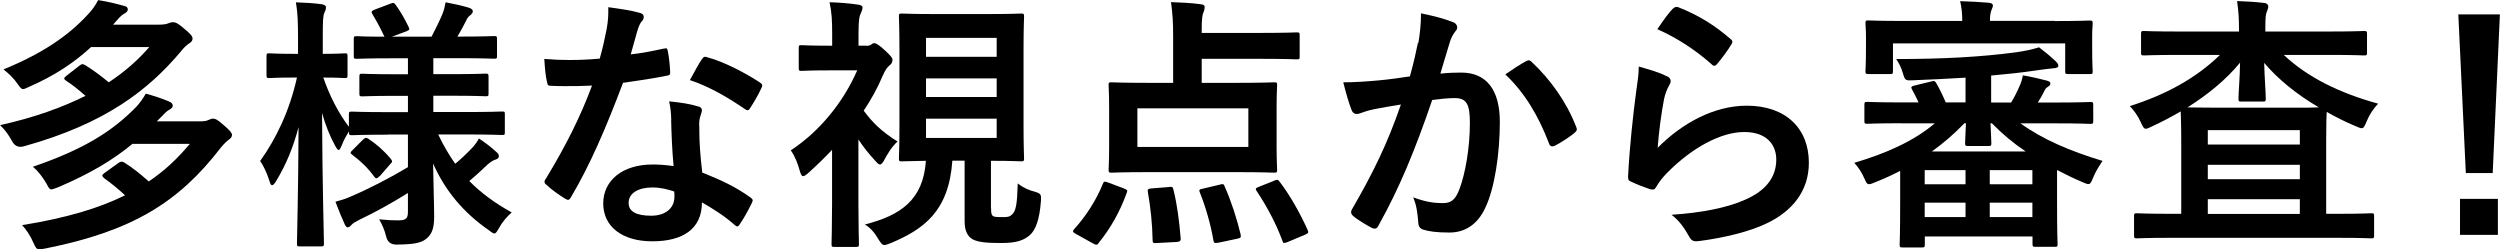 <?xml version="1.0" encoding="UTF-8"?>
<svg id="_レイヤー_2" data-name="レイヤー_2" xmlns="http://www.w3.org/2000/svg" viewBox="0 0 236.31 23.57">
  <g id="design">
    <g>
      <path d="M8.62,4.44c-1.54,1.41-3.35,2.67-5.9,3.78-.25.13-.43.2-.55.2-.15,0-.25-.13-.48-.45-.43-.63-.86-1.01-1.36-1.41,3.65-1.49,6.15-3.18,8.02-5.24.33-.33.68-.83.93-1.31.93.15,1.69.33,2.45.55.25.05.35.15.35.33,0,.15-.08.25-.3.38-.2.1-.43.3-.71.63l-.38.43h4.31c.48,0,.73-.05.91-.13.15-.05.28-.1.45-.1.23,0,.43.08.98.55.71.58.86.78.86,1.01,0,.18-.13.33-.3.43-.23.15-.45.33-.81.78-3.02,3.58-7.06,6.81-14.87,8.97q-.73.18-1.08-.5c-.35-.63-.68-1.08-1.13-1.51,3.28-.73,5.9-1.69,8.07-2.77-.66-.58-1.21-1.03-1.81-1.41-.13-.1-.2-.15-.2-.23s.08-.15.2-.25l1.26-.98c.23-.18.33-.15.58,0,.71.45,1.41.96,2.17,1.59,1.56-1.03,2.8-2.14,3.83-3.33h-5.47ZM12.53,13.59c-1.89,1.56-4.01,2.82-7.08,4.13-.3.1-.48.18-.6.18-.18,0-.25-.15-.45-.53-.38-.66-.81-1.21-1.29-1.61,4.81-1.64,7.51-3.35,9.76-5.65.33-.35.66-.81.91-1.26.83.23,1.36.4,2.17.73.25.1.38.23.38.4,0,.15-.08.25-.3.38-.2.1-.38.25-.68.58l-.53.53h4.01c.48,0,.66-.03.88-.13.13-.05.28-.13.4-.13.25,0,.43.08,1.11.68.55.48.71.68.71.88,0,.18-.15.33-.3.43-.2.15-.45.38-.76.76-3.98,5.17-8.37,7.89-16.59,9.53-.28.05-.48.08-.58.08-.23,0-.35-.18-.53-.6-.28-.66-.68-1.26-1.08-1.69,4.11-.66,7.26-1.59,9.73-2.82-.68-.63-1.29-1.13-1.97-1.61-.1-.1-.18-.18-.18-.25s.08-.15.18-.23l1.36-.98c.23-.15.33-.15.58,0,.76.48,1.49,1.06,2.27,1.76,1.54-1.03,2.77-2.22,3.88-3.55h-5.39Z"/>
      <path d="M36.7,12.73c-2.42,0-3.28.05-3.43.05-.25,0-.28-.03-.28-.28v-.08c-.25.38-.5.83-.68,1.31-.13.3-.2.45-.3.45-.08,0-.18-.13-.33-.4-.5-.91-.91-1.94-1.24-3.1.03,6.58.18,11.92.18,12.33,0,.25-.03.28-.28.28h-1.99c-.25,0-.28-.02-.28-.28,0-.38.13-5.22.15-10.99-.5,1.89-1.19,3.58-2.12,5.09-.15.25-.28.4-.38.4s-.18-.13-.25-.4c-.23-.73-.58-1.49-.88-1.89,1.51-2.12,2.77-4.71,3.48-7.89h-.28c-1.66,0-2.17.05-2.32.05-.25,0-.28-.03-.28-.3v-1.74c0-.28.03-.3.28-.3.15,0,.66.05,2.32.05h.38v-1.49c0-1.51-.03-2.37-.2-3.38.96.03,1.69.08,2.44.18.25.05.4.13.4.28,0,.2-.05.33-.15.53-.13.3-.15.71-.15,2.37v1.51c1.46,0,1.94-.05,2.09-.05.23,0,.25.03.25.3v1.74c0,.28-.02.3-.25.3-.15,0-.63-.05-2.04-.05.58,1.69,1.41,3.33,2.42,4.66v-1.16c0-.25.03-.28.28-.28.15,0,1.01.05,3.43.05h1.87v-1.54h-1.16c-2.24,0-3,.05-3.15.05-.25,0-.28-.03-.28-.28v-1.56c0-.28.03-.3.28-.3.15,0,.91.05,3.15.05h1.16v-1.51h-1.51c-2.37,0-3.18.05-3.33.05-.25,0-.28-.03-.28-.25v-1.61c0-.25.03-.28.28-.28.13,0,.83.05,2.62.05-.33-.71-.76-1.51-1.13-2.12-.15-.23-.1-.3.18-.43l1.54-.58c.28-.1.3-.1.48.13.4.55.88,1.36,1.21,2.07.13.25.08.3-.23.43l-1.36.5h3.76c.35-.68.76-1.49,1.03-2.14.15-.38.23-.71.3-1.11.83.15,1.49.3,2.17.5.25.08.4.18.4.35,0,.13-.08.25-.25.38-.18.13-.28.28-.35.45-.23.45-.53,1.03-.86,1.56h.15c2.34,0,3.15-.05,3.3-.05.28,0,.3.03.3.28v1.61c0,.23-.02.25-.3.25-.15,0-.96-.05-3.3-.05h-2.42v1.51h1.79c2.27,0,3-.05,3.15-.05.25,0,.28.03.28.3v1.56c0,.25-.02.28-.28.28-.15,0-.88-.05-3.15-.05h-1.79v1.54h3.08c2.42,0,3.25-.05,3.4-.05.28,0,.28.03.28.28v1.66c0,.25,0,.28-.28.28-.15,0-.98-.05-3.4-.05h-2.62c.48,1.01,1.01,1.92,1.61,2.77.55-.45,1.03-.91,1.61-1.51.25-.28.43-.5.63-.88.6.4,1.11.78,1.61,1.24.18.15.28.28.28.43s-.1.25-.33.33c-.25.08-.43.2-.76.48-.48.45-1.01.96-1.71,1.54,1.11,1.13,2.42,2.09,4.01,2.97-.45.4-.88.88-1.21,1.49-.2.35-.3.5-.43.5s-.28-.13-.55-.33c-2.32-1.61-4.08-3.66-5.24-6.28.03,2.17.1,3.88.1,5.02s-.23,1.71-.81,2.14c-.48.35-1.11.48-2.75.5q-.81,0-.98-.78c-.15-.6-.38-1.13-.66-1.61.78.08,1.21.1,1.79.1.76,0,.93-.18.93-.83v-1.76c-1.44.91-3.13,1.84-4.56,2.52-.4.2-.63.33-.78.5-.1.13-.25.23-.35.23s-.18-.08-.28-.28c-.28-.61-.55-1.26-.88-2.14.55-.15,1.03-.3,1.46-.5,1.61-.68,3.68-1.74,5.39-2.77v-3.08h-1.87ZM35.89,16.64c-.25.25-.35.28-.5.08-.63-.86-1.26-1.46-2.09-2.09-.23-.15-.2-.23.03-.45l.96-.96c.25-.23.33-.23.53-.1.76.5,1.44,1.08,2.14,1.92.15.2.13.28-.08.48l-.98,1.13Z"/>
      <path d="M62.74,4.61c.23-.08.33-.08.38.2.13.63.2,1.39.23,2.04,0,.23-.1.28-.3.3-1.36.28-2.6.45-4.16.68-1.61,4.26-3.1,7.74-4.92,10.81-.1.18-.18.25-.28.25-.08,0-.18-.05-.3-.13-.58-.35-1.31-.88-1.74-1.29-.13-.1-.18-.18-.18-.28,0-.08.02-.18.13-.3,1.89-3.13,3.23-5.77,4.36-8.8-.96.05-1.74.05-2.52.05-.55,0-.76,0-1.39-.03-.25,0-.3-.08-.35-.4-.13-.48-.2-1.31-.25-2.14,1.03.08,1.61.1,2.34.1.98,0,1.74-.03,2.9-.13.3-1.06.48-1.92.66-2.82.15-.88.15-1.26.15-2.04,1.08.15,2.17.3,2.95.53.25.05.4.2.4.38,0,.2-.08.33-.23.48-.15.2-.25.43-.4.93-.18.61-.38,1.39-.6,2.14.98-.1,2.14-.33,3.13-.55ZM63.45,11.37c-.02-.68-.05-1.08-.2-1.79,1.24.13,1.89.23,2.75.48.23.05.35.18.35.4,0,.05-.05.23-.15.53s-.13.6-.1,1.03c0,1.49.08,2.57.28,4.29,1.81.73,3.05,1.29,4.54,2.34.25.18.28.28.15.53-.38.78-.73,1.41-1.16,2.04-.08.13-.15.18-.23.18s-.15-.05-.25-.15c-1.11-.96-2.04-1.51-3.08-2.12,0,2.52-1.81,3.68-4.69,3.68s-4.64-1.41-4.64-3.58,1.82-3.68,4.66-3.68c.48,0,1.18.03,1.99.15-.15-1.61-.2-3.15-.23-4.34ZM61.66,17.72c-1.26,0-2.24.5-2.24,1.46,0,.81.71,1.21,2.14,1.21,1.36,0,2.19-.73,2.19-1.79,0-.23,0-.35-.02-.5-.6-.2-1.29-.38-2.07-.38ZM66.35,5.6c.15-.25.28-.28.53-.18,1.49.4,3.48,1.41,4.94,2.37.15.1.23.18.23.28,0,.08-.03.18-.1.3-.25.55-.71,1.34-1.06,1.87-.08.13-.15.18-.23.18s-.13-.03-.23-.1c-1.49-1.01-3.3-2.12-5.22-2.75.43-.76.81-1.51,1.13-1.97Z"/>
      <path d="M81.84,4.33c.25,0,.35-.02.48-.1.08-.05.18-.15.3-.15.2,0,.45.15,1.06.71.55.53.68.68.68.86,0,.25-.08.38-.3.55-.18.15-.38.4-.61.93-.5,1.18-1.11,2.29-1.81,3.33.86,1.16,1.66,1.94,3.2,2.92-.53.45-1.01,1.26-1.31,1.84-.13.2-.23.33-.35.33-.1,0-.23-.1-.4-.3-.66-.71-1.18-1.36-1.64-2.07v6.15c0,1.87.05,3.6.05,3.73,0,.25-.03.28-.3.28h-1.99c-.28,0-.3-.03-.3-.28,0-.15.05-1.87.05-3.73v-5.17c-.71.76-1.44,1.46-2.19,2.14-.25.23-.43.35-.55.35s-.2-.15-.28-.4c-.23-.81-.45-1.41-.88-2.04,2.72-1.79,4.94-4.51,6.28-7.56h-2.65c-1.84,0-2.45.05-2.6.05-.25,0-.28-.03-.28-.28v-1.87c0-.25.02-.28.28-.28.15,0,.76.05,2.6.05h.28v-1.03c0-1.34-.03-2.07-.25-3.08.93.03,1.84.1,2.72.23.25.03.4.13.4.25,0,.23-.08.35-.15.53-.15.3-.23.68-.23,1.97v1.13h.71ZM93.68,19.66c0,.53.03.71.28.81.18.05.48.05.83.05.43,0,.63,0,.91-.28.33-.33.45-.98.5-2.9.58.45,1.13.66,1.61.78.58.18.63.25.58.91-.13,1.71-.48,2.67-1.03,3.18-.58.5-1.24.76-2.7.76-1.24,0-2.17-.05-2.72-.35-.5-.28-.76-.83-.76-1.71v-5.72h-1.16c-.33,4.84-2.77,6.5-5.82,7.79-.28.1-.45.18-.61.18-.2,0-.3-.15-.55-.53-.35-.63-.78-1.11-1.29-1.41,3.38-.86,5.52-2.32,5.77-6.02-1.54.03-2.17.05-2.27.05-.25,0-.28-.02-.28-.28,0-.18.05-1.08.05-3.08v-7.23c0-1.99-.05-2.92-.05-3.08,0-.28.03-.3.28-.3.13,0,.91.05,3.13.05h4.99c2.22,0,2.97-.05,3.15-.05.25,0,.28.03.28.3,0,.15-.05,1.08-.05,3.08v7.23c0,1.99.05,2.92.05,3.08,0,.25-.03.28-.28.28-.18,0-.88-.05-2.85-.05v4.49ZM87.53,3.58v1.79h6.68v-1.79h-6.68ZM94.21,9.17v-1.76h-6.68v1.76h6.68ZM94.21,11.22h-6.68v1.82h6.68v-1.82Z"/>
      <path d="M101.72,22.13c-.35-.2-.35-.28-.18-.48,1.11-1.21,2.09-2.75,2.7-4.26.1-.28.18-.25.53-.13l1.46.55c.3.13.38.15.28.4-.66,1.84-1.56,3.4-2.65,4.74-.08.13-.13.18-.23.18-.08,0-.18-.03-.33-.13l-1.59-.88ZM110.89,3.45c0-1.36-.05-2.12-.2-3.25.93.03,1.94.08,2.8.2.25.02.38.1.38.25,0,.18-.03.3-.1.5-.13.25-.18.63-.18,1.76v.2h5.7c2.32,0,3.13-.05,3.28-.05.25,0,.28.03.28.28v2.02c0,.23-.03.25-.28.25-.15,0-.96-.05-3.28-.05h-5.7v2.27h3.35c2.45,0,3.33-.05,3.5-.05.25,0,.28.03.28.25,0,.15-.05.81-.05,2.27v3.5c0,1.46.05,2.09.05,2.24,0,.25-.03.28-.28.28-.18,0-1.06-.05-3.5-.05h-8.37c-2.47,0-3.35.05-3.5.05-.25,0-.28-.03-.28-.28,0-.18.05-.78.05-2.24v-3.5c0-1.46-.05-2.09-.05-2.27,0-.23.03-.25.28-.25.15,0,1.03.05,3.5.05h2.32V3.45ZM107.51,13.89h10.49v-3.65h-10.49v3.65ZM110.49,17.67c.33-.03.38,0,.43.28.35,1.36.55,3,.68,4.54.02.25-.03.35-.35.38l-1.87.1c-.35.03-.43,0-.43-.25-.02-1.51-.2-3.18-.45-4.56-.05-.25.02-.33.35-.35l1.64-.13ZM115.33,17.44c.33-.08.35-.03.45.23.58,1.29,1.16,3.08,1.49,4.49.05.28.02.33-.3.4l-1.79.38c-.38.05-.43.05-.48-.2-.25-1.51-.76-3.25-1.29-4.56-.1-.23-.05-.28.3-.35l1.61-.38ZM120.4,17.09c.33-.13.38-.15.55.08,1.01,1.31,1.97,3.05,2.65,4.56.1.23.1.3-.23.45l-1.69.71c-.33.1-.38.13-.45-.1-.6-1.64-1.46-3.25-2.45-4.74-.15-.2-.08-.28.23-.4l1.39-.55Z"/>
      <path d="M134.07,4.06c.13-.76.25-1.74.25-2.8,1.31.28,2.02.45,3.02.83.25.08.4.28.4.5,0,.13-.05.25-.18.38-.25.33-.38.6-.5.96-.33,1.03-.58,1.97-.91,3.03.68-.08,1.44-.1,1.97-.1,2.37,0,3.65,1.61,3.65,4.66s-.5,6.28-1.36,8.09c-.73,1.61-1.94,2.37-3.4,2.37-1.21,0-1.94-.1-2.5-.28-.3-.1-.45-.33-.45-.71-.08-.81-.13-1.51-.48-2.34,1.13.43,1.99.55,2.77.55.83,0,1.21-.3,1.61-1.34.53-1.41.98-3.81.98-6.25,0-1.79-.33-2.34-1.44-2.34-.6,0-1.39.08-2.12.18-1.66,4.84-3.1,8.32-5.07,11.85-.15.33-.35.38-.66.23-.45-.23-1.44-.83-1.74-1.11-.13-.13-.2-.23-.2-.38,0-.08.03-.18.1-.28,2.02-3.5,3.33-6.18,4.61-9.88-.98.15-1.79.3-2.47.43-.66.13-1.06.28-1.39.4-.35.13-.66.08-.81-.33-.23-.58-.5-1.49-.78-2.6,1.11,0,2.22-.08,3.33-.18,1.06-.1,1.99-.23,2.97-.38.4-1.44.58-2.32.76-3.18ZM144.33,5.75c.18-.1.3-.05.48.13,1.71,1.61,3.25,3.71,4.18,6.12.1.23.08.35-.1.5-.43.4-1.39,1.01-1.89,1.26-.25.13-.5.1-.58-.2-1.01-2.65-2.32-4.81-4.13-6.53.63-.43,1.36-.93,2.04-1.29Z"/>
      <path d="M157.52,7.18c.28.13.4.28.4.48,0,.13-.05.25-.13.38-.23.4-.4.86-.5,1.34-.25,1.29-.5,3.15-.6,4.59,2.32-2.34,5.34-3.98,8.42-3.98,3.68,0,5.87,2.14,5.87,5.39,0,2.75-1.64,4.56-3.81,5.65-1.69.86-4.29,1.46-6.45,1.74-.55.08-.78.05-1.01-.33-.48-.86-.93-1.54-1.71-2.14,2.82-.18,5.24-.66,6.93-1.41,2.04-.88,2.97-2.19,2.97-3.81,0-1.36-.86-2.6-3.03-2.6s-4.89,1.44-7.26,3.83c-.45.45-.78.88-1.08,1.39-.15.25-.25.25-.58.18-.58-.2-1.19-.43-1.71-.68-.25-.1-.35-.15-.35-.5.15-2.92.48-5.9.78-8.14.1-.76.23-1.41.23-2.27.98.28,2.04.58,2.62.91ZM158.15.81c.13-.13.28-.2.48-.13,1.87.73,3.43,1.69,4.94,3,.13.1.18.18.18.28,0,.08-.05.18-.13.3-.33.53-.86,1.26-1.29,1.76-.1.13-.2.2-.28.2-.1,0-.18-.05-.3-.18-1.41-1.24-3.1-2.4-5.09-3.28.61-.91,1.08-1.56,1.49-1.97Z"/>
      <path d="M179.71,11.65c-2.27,0-3.05.05-3.2.05-.25,0-.28-.03-.28-.28v-1.49c0-.28.03-.3.28-.3.15,0,.93.05,3.2.05h1.64c-.2-.45-.4-.81-.6-1.19-.15-.25-.1-.33.2-.4l1.64-.4c.25-.08.33-.02.45.2.25.43.58,1.08.88,1.79h1.87v-2.34c-1.61.1-3.28.18-5.02.25-.63.03-.71,0-.88-.6-.18-.63-.4-1.03-.66-1.41,4.39,0,8.04-.2,11.27-.63.91-.13,1.49-.25,2.24-.48.63.48,1.11.88,1.59,1.34.18.18.23.28.23.4,0,.15-.13.23-.53.25-.33.02-.83.1-1.59.2-1.34.2-2.75.35-4.23.48v2.55h1.89c.3-.5.55-.98.81-1.59.13-.28.23-.6.3-.98.86.15,1.61.33,2.27.5.25.08.33.13.33.28,0,.13-.08.2-.23.3-.15.1-.25.18-.33.38-.2.4-.4.76-.63,1.11h1.76c2.27,0,3.05-.05,3.2-.05.25,0,.28.03.28.3v1.49c0,.25-.03.28-.28.28-.15,0-.93-.05-3.2-.05h-3.4c2.09,1.51,4.69,2.62,7.76,3.55-.35.53-.61.91-.88,1.56-.18.45-.28.63-.45.63-.15,0-.33-.08-.6-.2-.83-.35-1.61-.73-2.37-1.13v2.95c0,3.15.05,3.88.05,4.01,0,.28-.02.3-.28.3h-1.81c-.25,0-.28-.03-.28-.3v-.68h-10.18v.76c0,.25-.03.28-.28.28h-1.82c-.25,0-.28-.03-.28-.28,0-.15.05-.86.05-4.06v-2.9c-.76.4-1.56.76-2.37,1.08-.28.13-.45.18-.58.18-.18,0-.25-.13-.38-.43-.3-.68-.61-1.16-1.01-1.59,2.92-.86,5.6-2.02,7.61-3.73h-3.18ZM194.23,1.99c2.29,0,3.13-.05,3.3-.05.25,0,.28.03.28.3,0,.15-.05.53-.05,1.08v.93c0,1.97.05,2.29.05,2.45,0,.28-.02.3-.28.3h-2.02c-.28,0-.3-.03-.3-.3v-2.6h-16.28v2.6c0,.28-.03.3-.28.3h-2.04c-.25,0-.28-.03-.28-.3,0-.15.05-.48.05-2.45v-.76c0-.73-.05-1.11-.05-1.26,0-.28.03-.3.28-.3.18,0,1.01.05,3.3.05h5.57c0-.66-.05-1.24-.2-1.87.91.02,1.84.08,2.72.15.25.02.38.13.38.25,0,.18-.1.3-.15.48-.08.23-.13.45-.13.98h6.12ZM185.79,17.42v-1.34h-3.86v1.34h3.86ZM185.79,20.52v-1.36h-3.86v1.36h3.86ZM191.48,14.32c-1.16-.78-2.22-1.66-3.2-2.67h-.13c.03.83.08,1.51.08,1.87,0,.25-.03.28-.28.28h-1.92c-.25,0-.28-.03-.28-.28,0-.35.05-1.03.08-1.87h-.15c-.96,1.01-1.99,1.89-3.08,2.67h8.87ZM188.08,16.08v1.34h4.03v-1.34h-4.03ZM192.11,20.52v-1.36h-4.03v1.36h4.03Z"/>
      <path d="M205.94,5.19c-2.32,0-3.12.05-3.28.05-.25,0-.28-.03-.28-.25v-1.76c0-.28.03-.3.28-.3.15,0,.96.05,3.28.05h5.7v-.08c0-1.11-.03-1.69-.18-2.8.91.03,1.71.08,2.57.18.25.02.38.18.38.33,0,.18-.08.3-.13.48-.1.2-.15.48-.15,1.49v.4h6.05c2.32,0,3.13-.05,3.28-.05.25,0,.28.03.28.3v1.76c0,.23-.03.25-.28.25-.15,0-.96-.05-3.28-.05h-4.31c2.22,2.09,5.19,3.58,8.92,4.61-.45.48-.81,1.01-1.08,1.66-.2.48-.28.66-.48.66-.13,0-.3-.08-.58-.2-.96-.4-1.87-.86-2.72-1.34-.02.35-.05,1.18-.05,2.65v6.98h1.18c2.19,0,2.95-.05,3.1-.05.23,0,.25.02.25.28v1.81c0,.25-.03.28-.25.28-.15,0-.91-.05-3.1-.05h-15.96c-2.19,0-2.95.05-3.1.05-.25,0-.28-.03-.28-.28v-1.81c0-.25.02-.28.28-.28.15,0,.91.05,3.1.05h1.08v-6.98c0-1.54-.05-2.37-.05-2.7-.91.53-1.82,1.01-2.7,1.41-.28.13-.45.23-.6.23-.18,0-.28-.18-.48-.63-.28-.61-.66-1.13-1.03-1.51,3.4-1.08,6.28-2.65,8.52-4.84h-3.91ZM211.87,9.6c-.25,0-.28-.03-.28-.28,0-.55.13-1.97.15-3.4-1.34,1.64-3.1,3.05-4.97,4.23.43,0,1.31.03,3,.03h6.55c1.54,0,2.39,0,2.87-.03-2.07-1.21-3.86-2.65-5.17-4.21.03,1.36.15,2.82.15,3.38,0,.25-.03.28-.28.28h-2.04ZM208.69,12.3v1.36h8.7v-1.36h-8.7ZM217.39,16.94v-1.36h-8.7v1.36h8.7ZM217.39,20.22v-1.39h-8.7v1.39h8.7Z"/>
      <path d="M235.63,16.36h-2.55l-.71-15h3.93l-.68,15ZM236.11,18.8v3.4h-3.58v-3.4h3.58Z"/>
    </g>
  </g>
</svg>